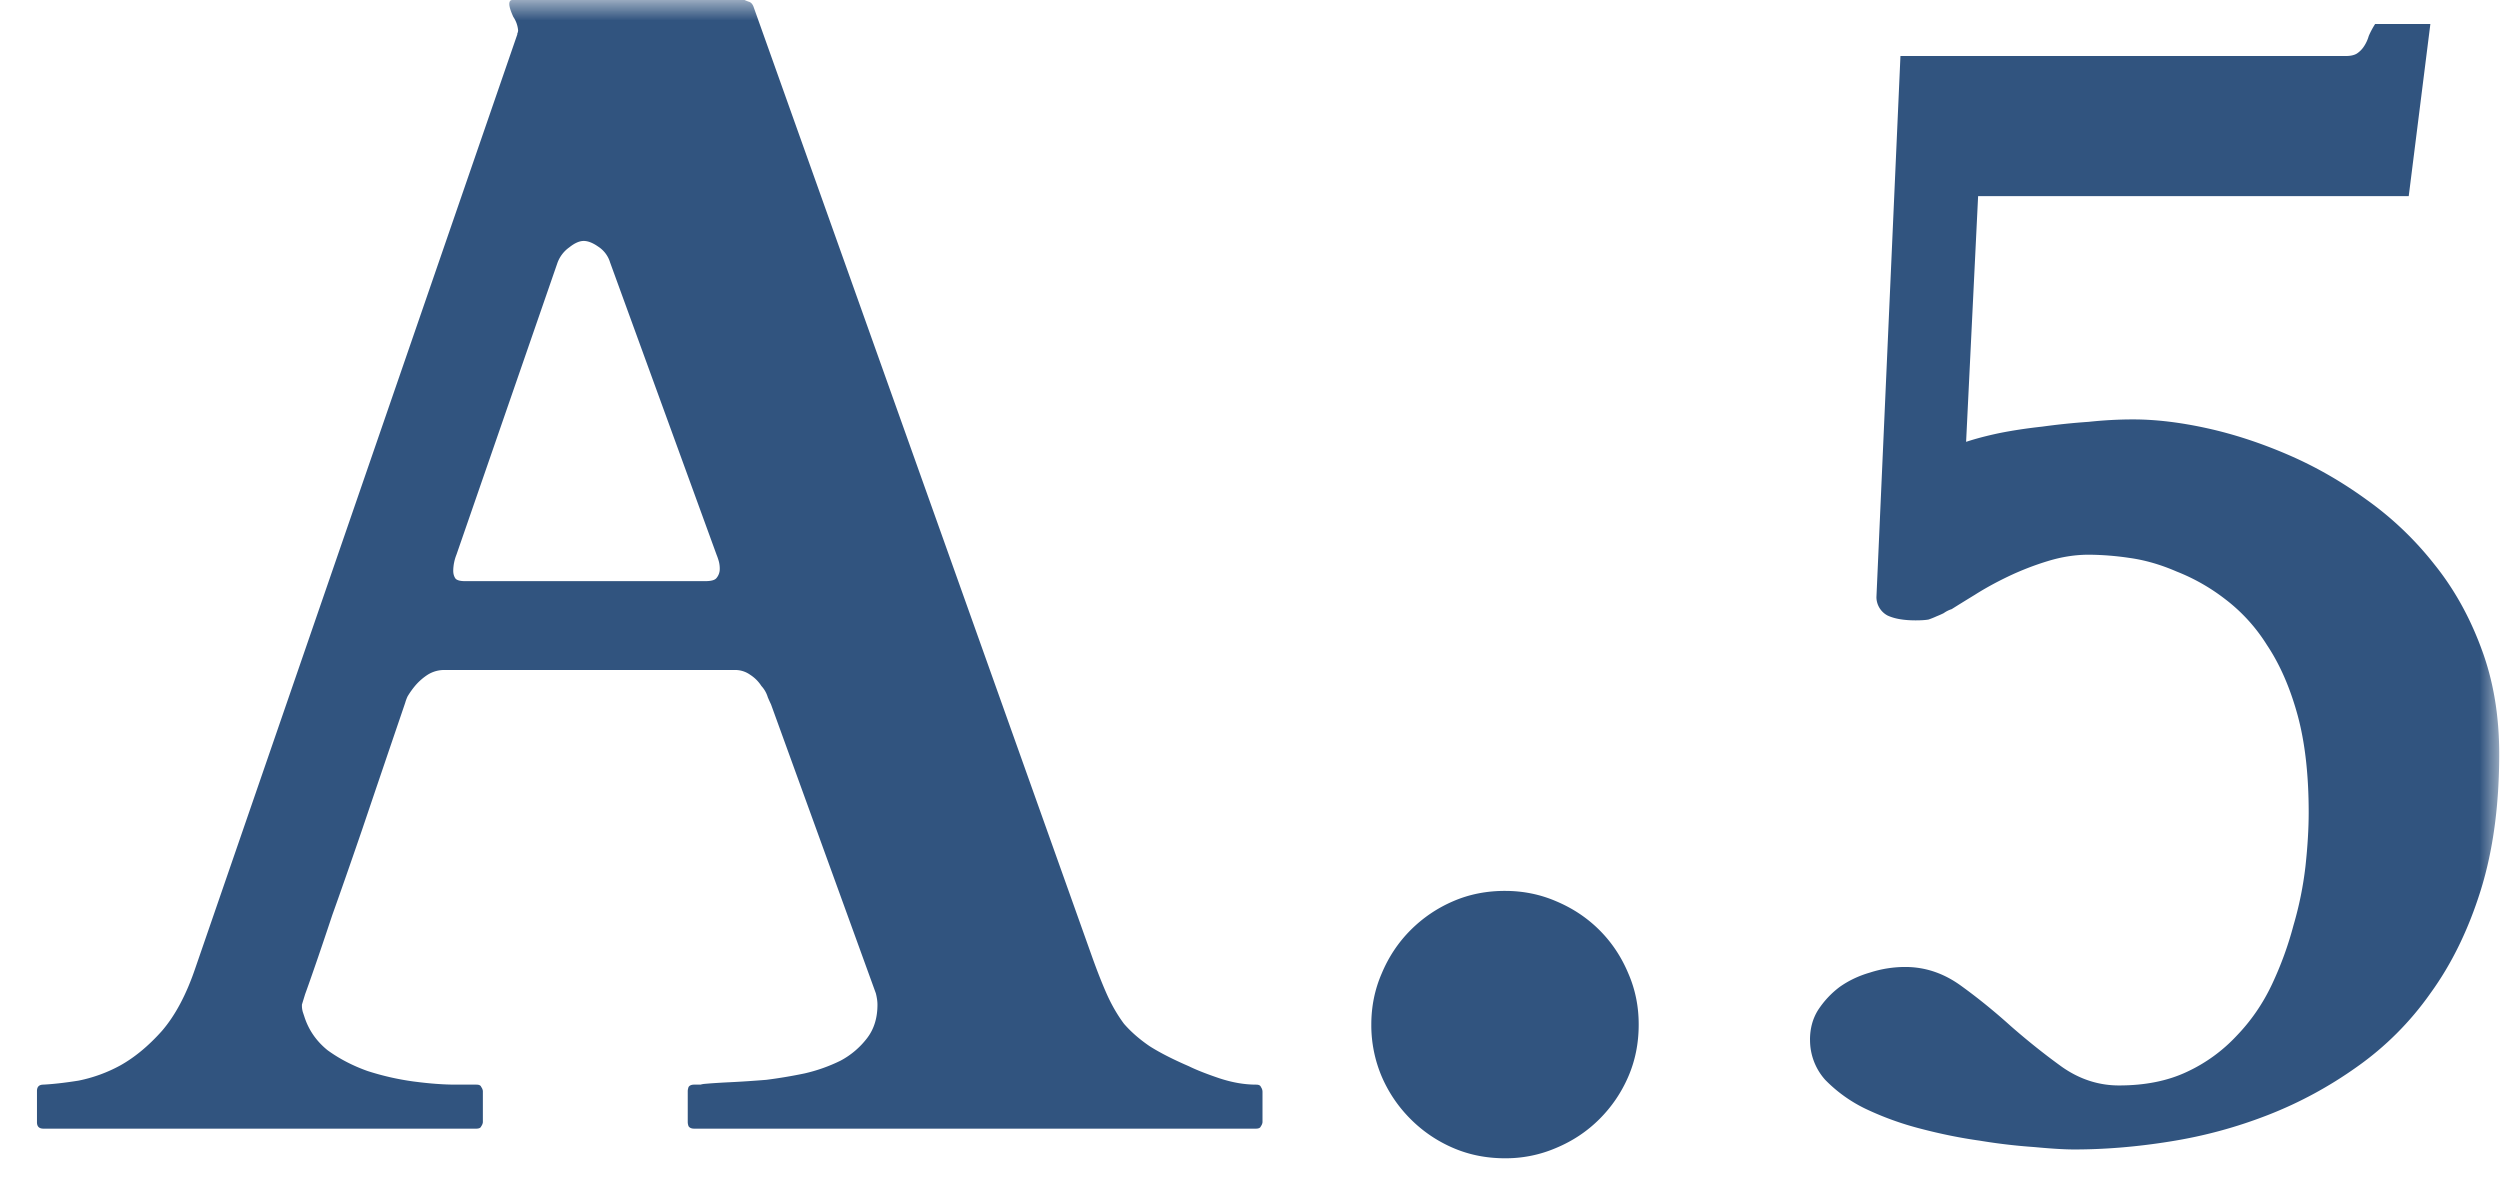 <svg xmlns="http://www.w3.org/2000/svg" width="61" height="29" fill="none"><mask id="a" width="61" height="29" x="0" y="0" maskUnits="userSpaceOnUse" style="mask-type:alpha"><path fill="#D9D9D9" d="M0 0h61v29H0z"/></mask><g fill="#31547F" mask="url(#a)"><path d="M44.164 25.371q0-.41.195-.723.216-.331.528-.566.331-.234.742-.352a2.8 2.8 0 0 1 .86-.136q.721 0 1.347.449.625.45 1.23.996.626.547 1.25.996.645.45 1.387.45.957 0 1.66-.333a3.9 3.9 0 0 0 1.211-.879q.527-.546.86-1.25.331-.702.527-1.445a8.6 8.6 0 0 0 .293-1.445q.078-.723.078-1.309 0-1.387-.273-2.383-.274-.996-.743-1.699a4.2 4.2 0 0 0-1.035-1.133 4.8 4.8 0 0 0-1.172-.664q-.585-.254-1.152-.332a7 7 0 0 0-.996-.078q-.489 0-.996.156a7 7 0 0 0-.957.371q-.45.215-.82.45-.352.215-.567.351a.7.7 0 0 0-.195.098q-.078.039-.176.078a2 2 0 0 1-.195.078q-.118.02-.313.02-.43 0-.683-.117a.51.51 0 0 1-.274-.45l.586-13.203h10.86q.175 0 .273-.058a.6.6 0 0 0 .176-.176.9.9 0 0 0 .117-.254 2 2 0 0 1 .156-.293h1.348l-.528 4.2H48.266l-.293 5.995q.352-.117.82-.215.488-.097 1.035-.156.566-.078 1.133-.117.566-.06 1.094-.059.82 0 1.797.215.975.215 1.972.645.996.428 1.914 1.094a8 8 0 0 1 1.66 1.582q.723.898 1.153 2.07.43 1.152.43 2.558 0 1.875-.45 3.32-.45 1.446-1.23 2.52a7.4 7.4 0 0 1-1.797 1.797q-1.016.723-2.168 1.172-1.153.45-2.383.645-1.21.195-2.344.195-.352 0-.976-.059a14 14 0 0 1-1.328-.156q-.703-.098-1.446-.293a7.4 7.4 0 0 1-1.347-.488 3.5 3.5 0 0 1-.977-.703 1.45 1.45 0 0 1-.37-.977M33.46 25q0-.665.255-1.25.254-.605.703-1.055.45-.45 1.035-.703.586-.255 1.27-.254.663 0 1.25.254.605.255 1.054.703.45.45.703 1.055.255.585.254 1.25 0 .684-.254 1.27-.253.585-.703 1.035t-1.054.703a3.1 3.1 0 0 1-1.25.254q-.684 0-1.27-.254a3.3 3.3 0 0 1-1.035-.703q-.45-.45-.703-1.035A3.2 3.2 0 0 1 33.46 25M.902 26.621q0-.156.157-.156.37-.02.859-.098a3.6 3.6 0 0 0 1.016-.37q.527-.294 1.015-.84.49-.567.82-1.544L12.622.84V.82a.2.2 0 0 0 .02-.078.7.7 0 0 0-.118-.332q-.097-.214-.097-.312T12.504 0h5.664a1 1 0 0 0 .098.04q.077.018.117.116l8.262 23.184q.195.546.37.937.177.39.41.703.255.294.626.547.37.235.957.489.274.135.742.293.47.156.898.156.099 0 .118.058a.2.2 0 0 1 .039.118v.742a.2.2 0 0 1-.04.098q-.019.057-.117.058h-13.71q-.098 0-.137-.059a.3.3 0 0 1-.02-.097v-.762q0-.038.02-.098.038-.058.137-.058h.156a.5.5 0 0 1 .117-.02q.215-.02.605-.039.41-.02.88-.058.468-.059.937-.157a4 4 0 0 0 .879-.312 2 2 0 0 0 .644-.547q.255-.332.254-.82 0-.118-.039-.274l-2.558-7.05a4 4 0 0 1-.079-.176.7.7 0 0 0-.156-.274.9.9 0 0 0-.273-.273.63.63 0 0 0-.39-.117h-7.052a.76.76 0 0 0-.43.117 1.4 1.4 0 0 0-.292.254 2 2 0 0 0-.196.273 1 1 0 0 0-.058.156q-.626 1.837-1.055 3.106-.429 1.25-.723 2.07-.273.82-.43 1.27-.155.449-.234.664l-.078.254v.039q0 .058.02.137l.039.117q.156.488.566.82.43.313.977.508.546.176 1.113.254.586.078 1.035.078h.508q.098 0 .117.058a.2.2 0 0 1 .04.098v.762a.2.2 0 0 1-.04.098q-.02.057-.117.058H1.059q-.157 0-.157-.156zm10.235-13.086a1.1 1.1 0 0 0-.078.39q0 .118.058.196.059.06.235.059h5.859q.215 0 .273-.078a.34.34 0 0 0 .078-.215.7.7 0 0 0-.019-.176 1.4 1.4 0 0 0-.059-.176l-2.597-7.129a.7.7 0 0 0-.293-.39q-.196-.137-.352-.137t-.351.156a.8.8 0 0 0-.293.39z"/></g></svg>